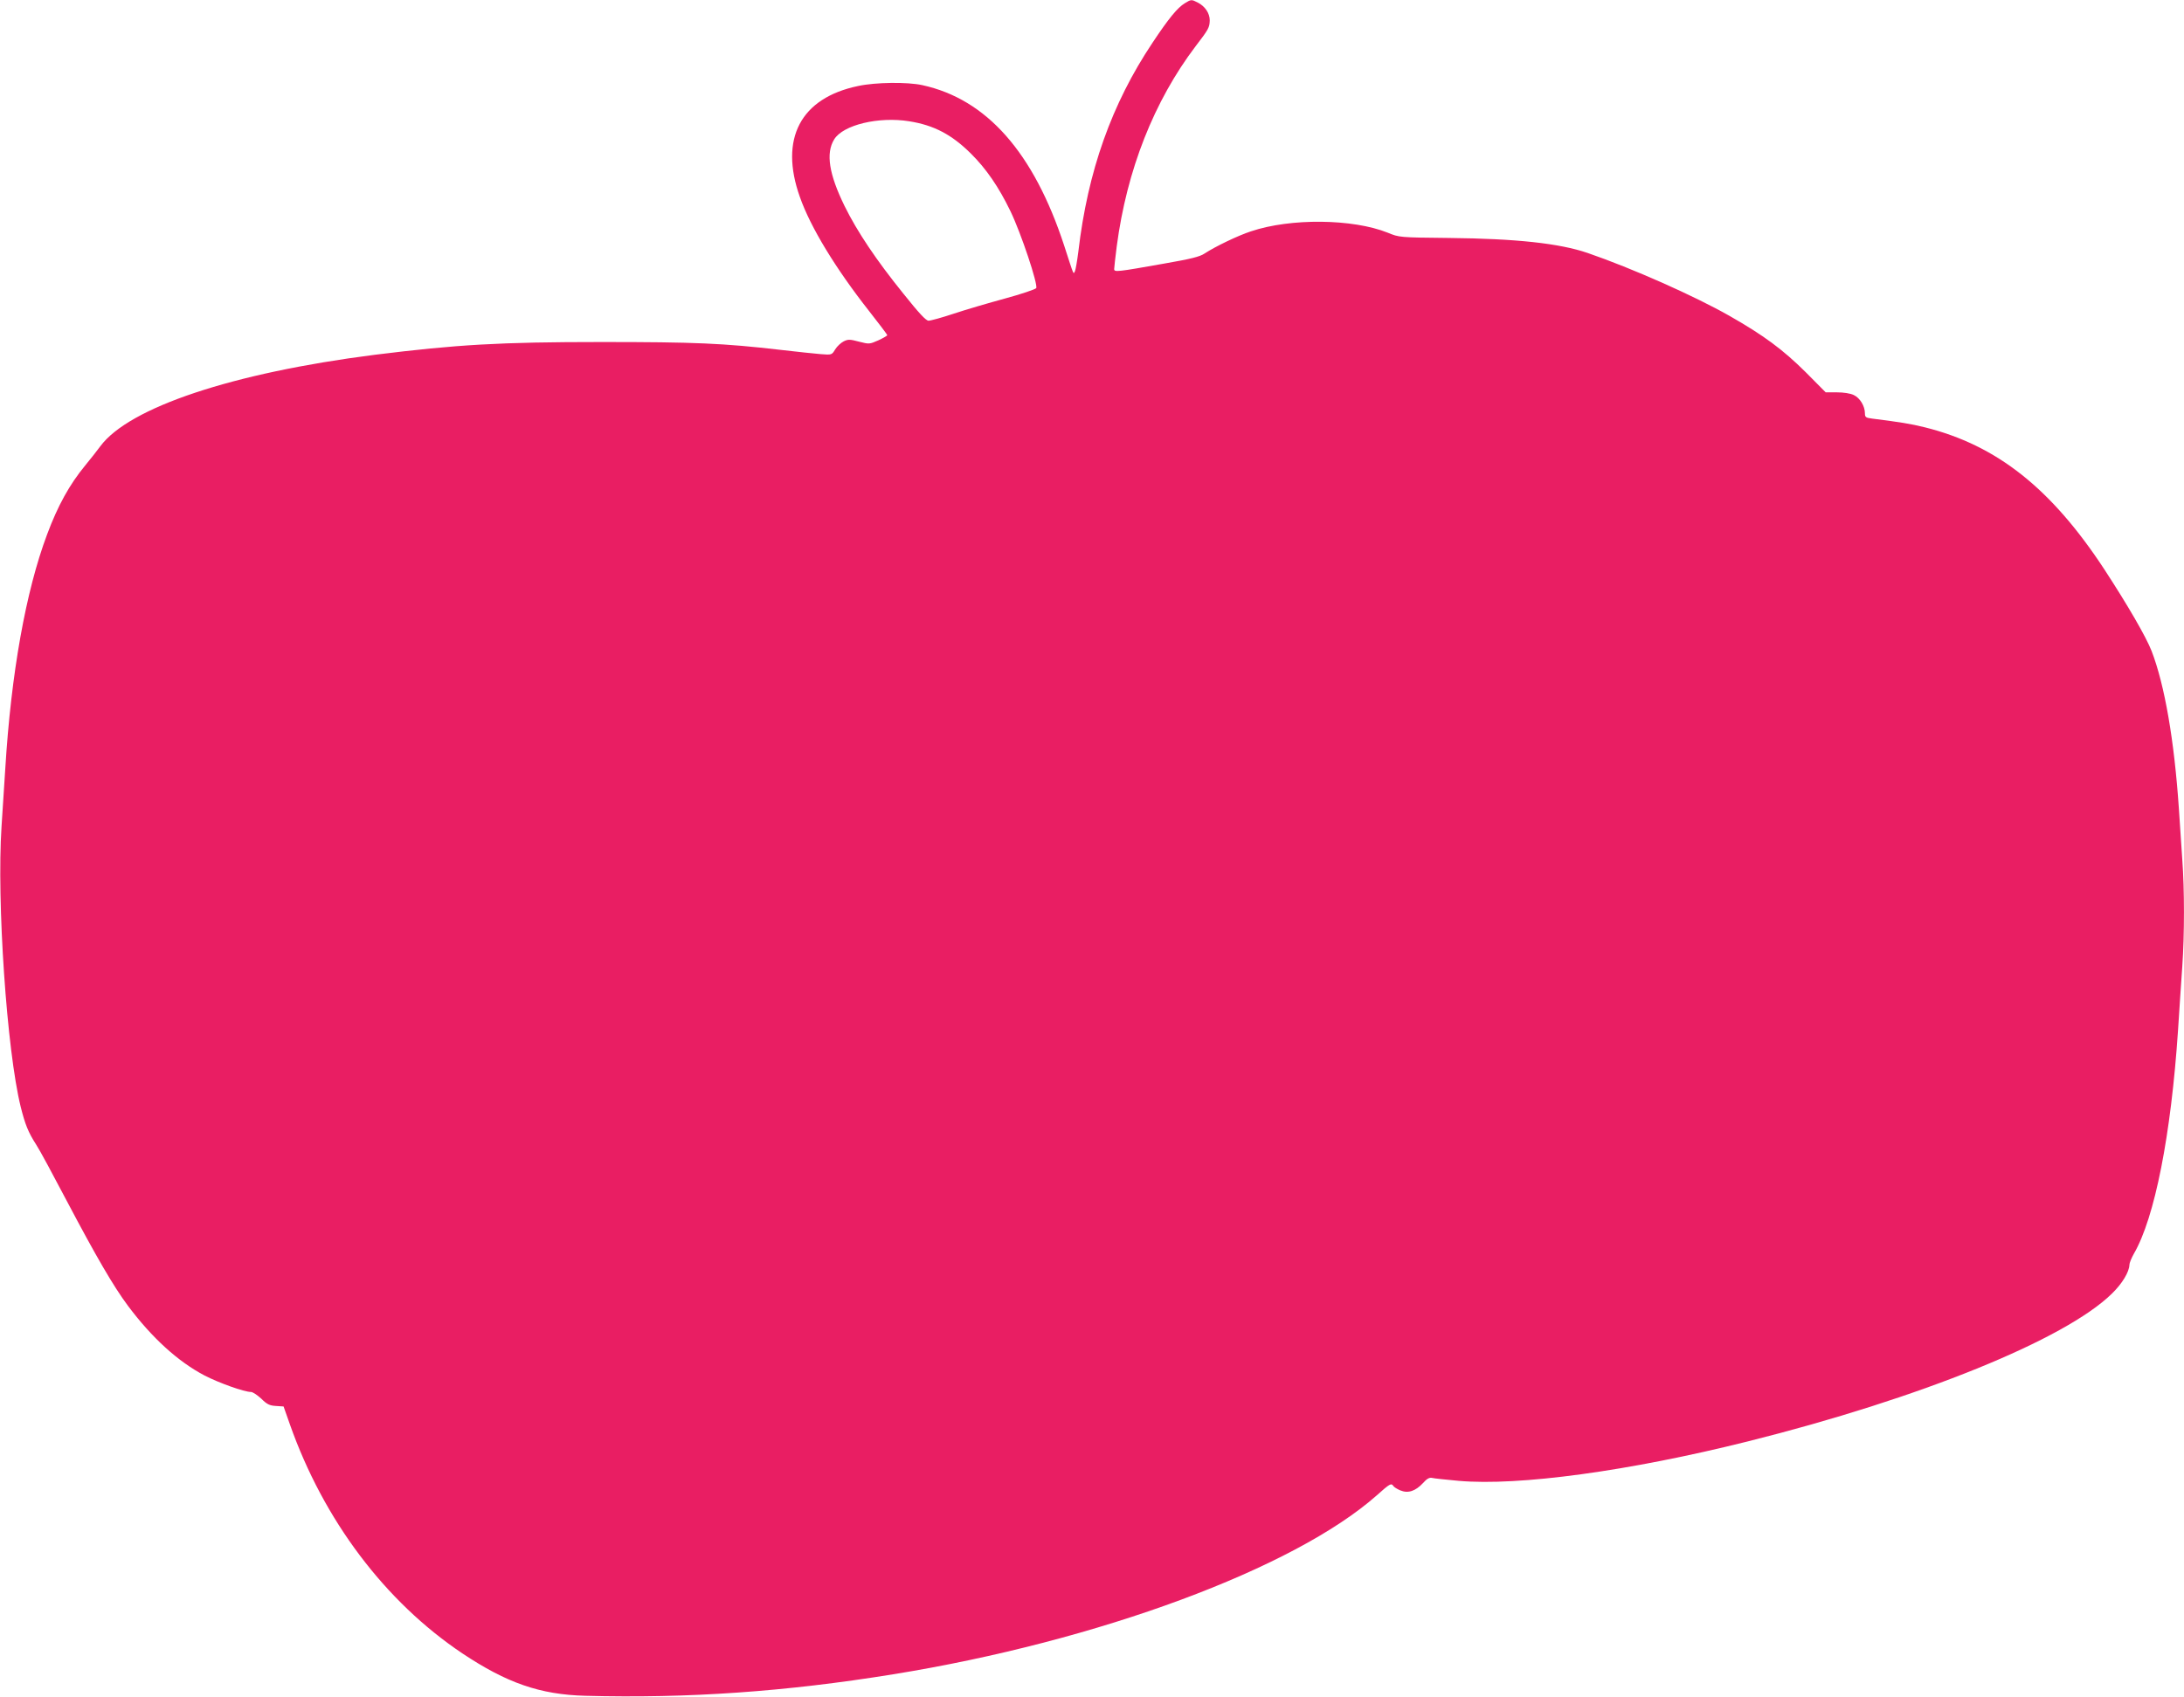 <?xml version="1.0" standalone="no"?>
<!DOCTYPE svg PUBLIC "-//W3C//DTD SVG 20010904//EN"
 "http://www.w3.org/TR/2001/REC-SVG-20010904/DTD/svg10.dtd">
<svg version="1.0" xmlns="http://www.w3.org/2000/svg"
 width="1280pt" height="995pt" viewBox="0 0 1280 995"
 preserveAspectRatio="xMidYMid meet">
<g transform="translate(0,995) scale(0.1,-0.1)"
fill="#e91e63" stroke="none">
<path d="M6944 9931 c-43 -26 -94 -88 -189 -231 -240 -359 -380 -754 -435
-1225 -7 -55 -16 -107 -20 -115 -10 -18 -3 -35 -63 150 -179 547 -455 859
-832 941 -87 19 -273 17 -375 -5 -338 -70 -464 -309 -342 -651 62 -177 210
-420 406 -669 58 -74 106 -137 106 -141 0 -3 -24 -17 -52 -30 -52 -23 -54 -23
-113 -8 -53 14 -64 15 -90 2 -16 -8 -39 -29 -50 -47 -20 -33 -20 -33 -85 -28
-36 3 -141 14 -235 25 -336 39 -504 46 -1050 46 -596 0 -848 -15 -1330 -75
-831 -106 -1438 -308 -1607 -536 -18 -25 -58 -75 -89 -113 -92 -112 -160 -235
-223 -404 -125 -333 -211 -816 -245 -1372 -6 -88 -16 -241 -22 -340 -29 -438
31 -1313 112 -1642 26 -104 44 -150 91 -223 20 -30 101 -181 182 -335 169
-320 271 -496 356 -610 140 -187 292 -326 448 -408 85 -44 233 -97 273 -97 10
0 37 -18 60 -39 33 -33 49 -41 86 -43 l45 -3 37 -105 c198 -561 557 -1038
1010 -1342 261 -174 456 -242 721 -249 603 -16 1175 24 1805 126 1200 194
2349 620 2834 1049 77 69 85 73 97 55 3 -6 22 -18 41 -26 46 -19 89 -4 133 43
23 26 38 34 54 30 11 -3 81 -10 155 -17 353 -31 998 57 1694 231 1011 253
1859 597 2134 866 61 59 102 128 103 169 0 11 12 40 26 65 123 212 218 697
259 1310 8 124 19 293 25 375 13 189 13 449 0 625 -5 74 -14 209 -20 300 -27
399 -83 724 -160 924 -33 84 -139 267 -276 477 -312 476 -631 729 -1053 834
-85 21 -142 30 -308 51 -38 5 -43 8 -43 31 0 42 -29 90 -65 107 -20 10 -60 16
-99 16 l-66 0 -117 118 c-134 133 -246 216 -448 331 -204 116 -571 279 -830
368 -167 57 -420 84 -812 88 -292 3 -292 3 -360 31 -205 82 -569 86 -801 8
-77 -25 -211 -90 -272 -130 -28 -19 -81 -32 -236 -59 -281 -50 -294 -51 -294
-32 0 9 7 69 15 133 59 447 218 851 463 1174 76 99 81 109 82 151 0 41 -27 82
-70 104 -37 19 -39 19 -76 -4z m-1615 -692 c145 -23 249 -78 361 -189 90 -89
164 -197 232 -338 62 -128 163 -431 151 -451 -5 -7 -87 -35 -183 -61 -96 -26
-232 -66 -301 -89 -69 -23 -135 -41 -147 -41 -15 0 -56 44 -147 158 -160 198
-271 364 -345 514 -92 188 -111 310 -61 391 52 85 261 135 440 106z"/>
</g>
</svg>
